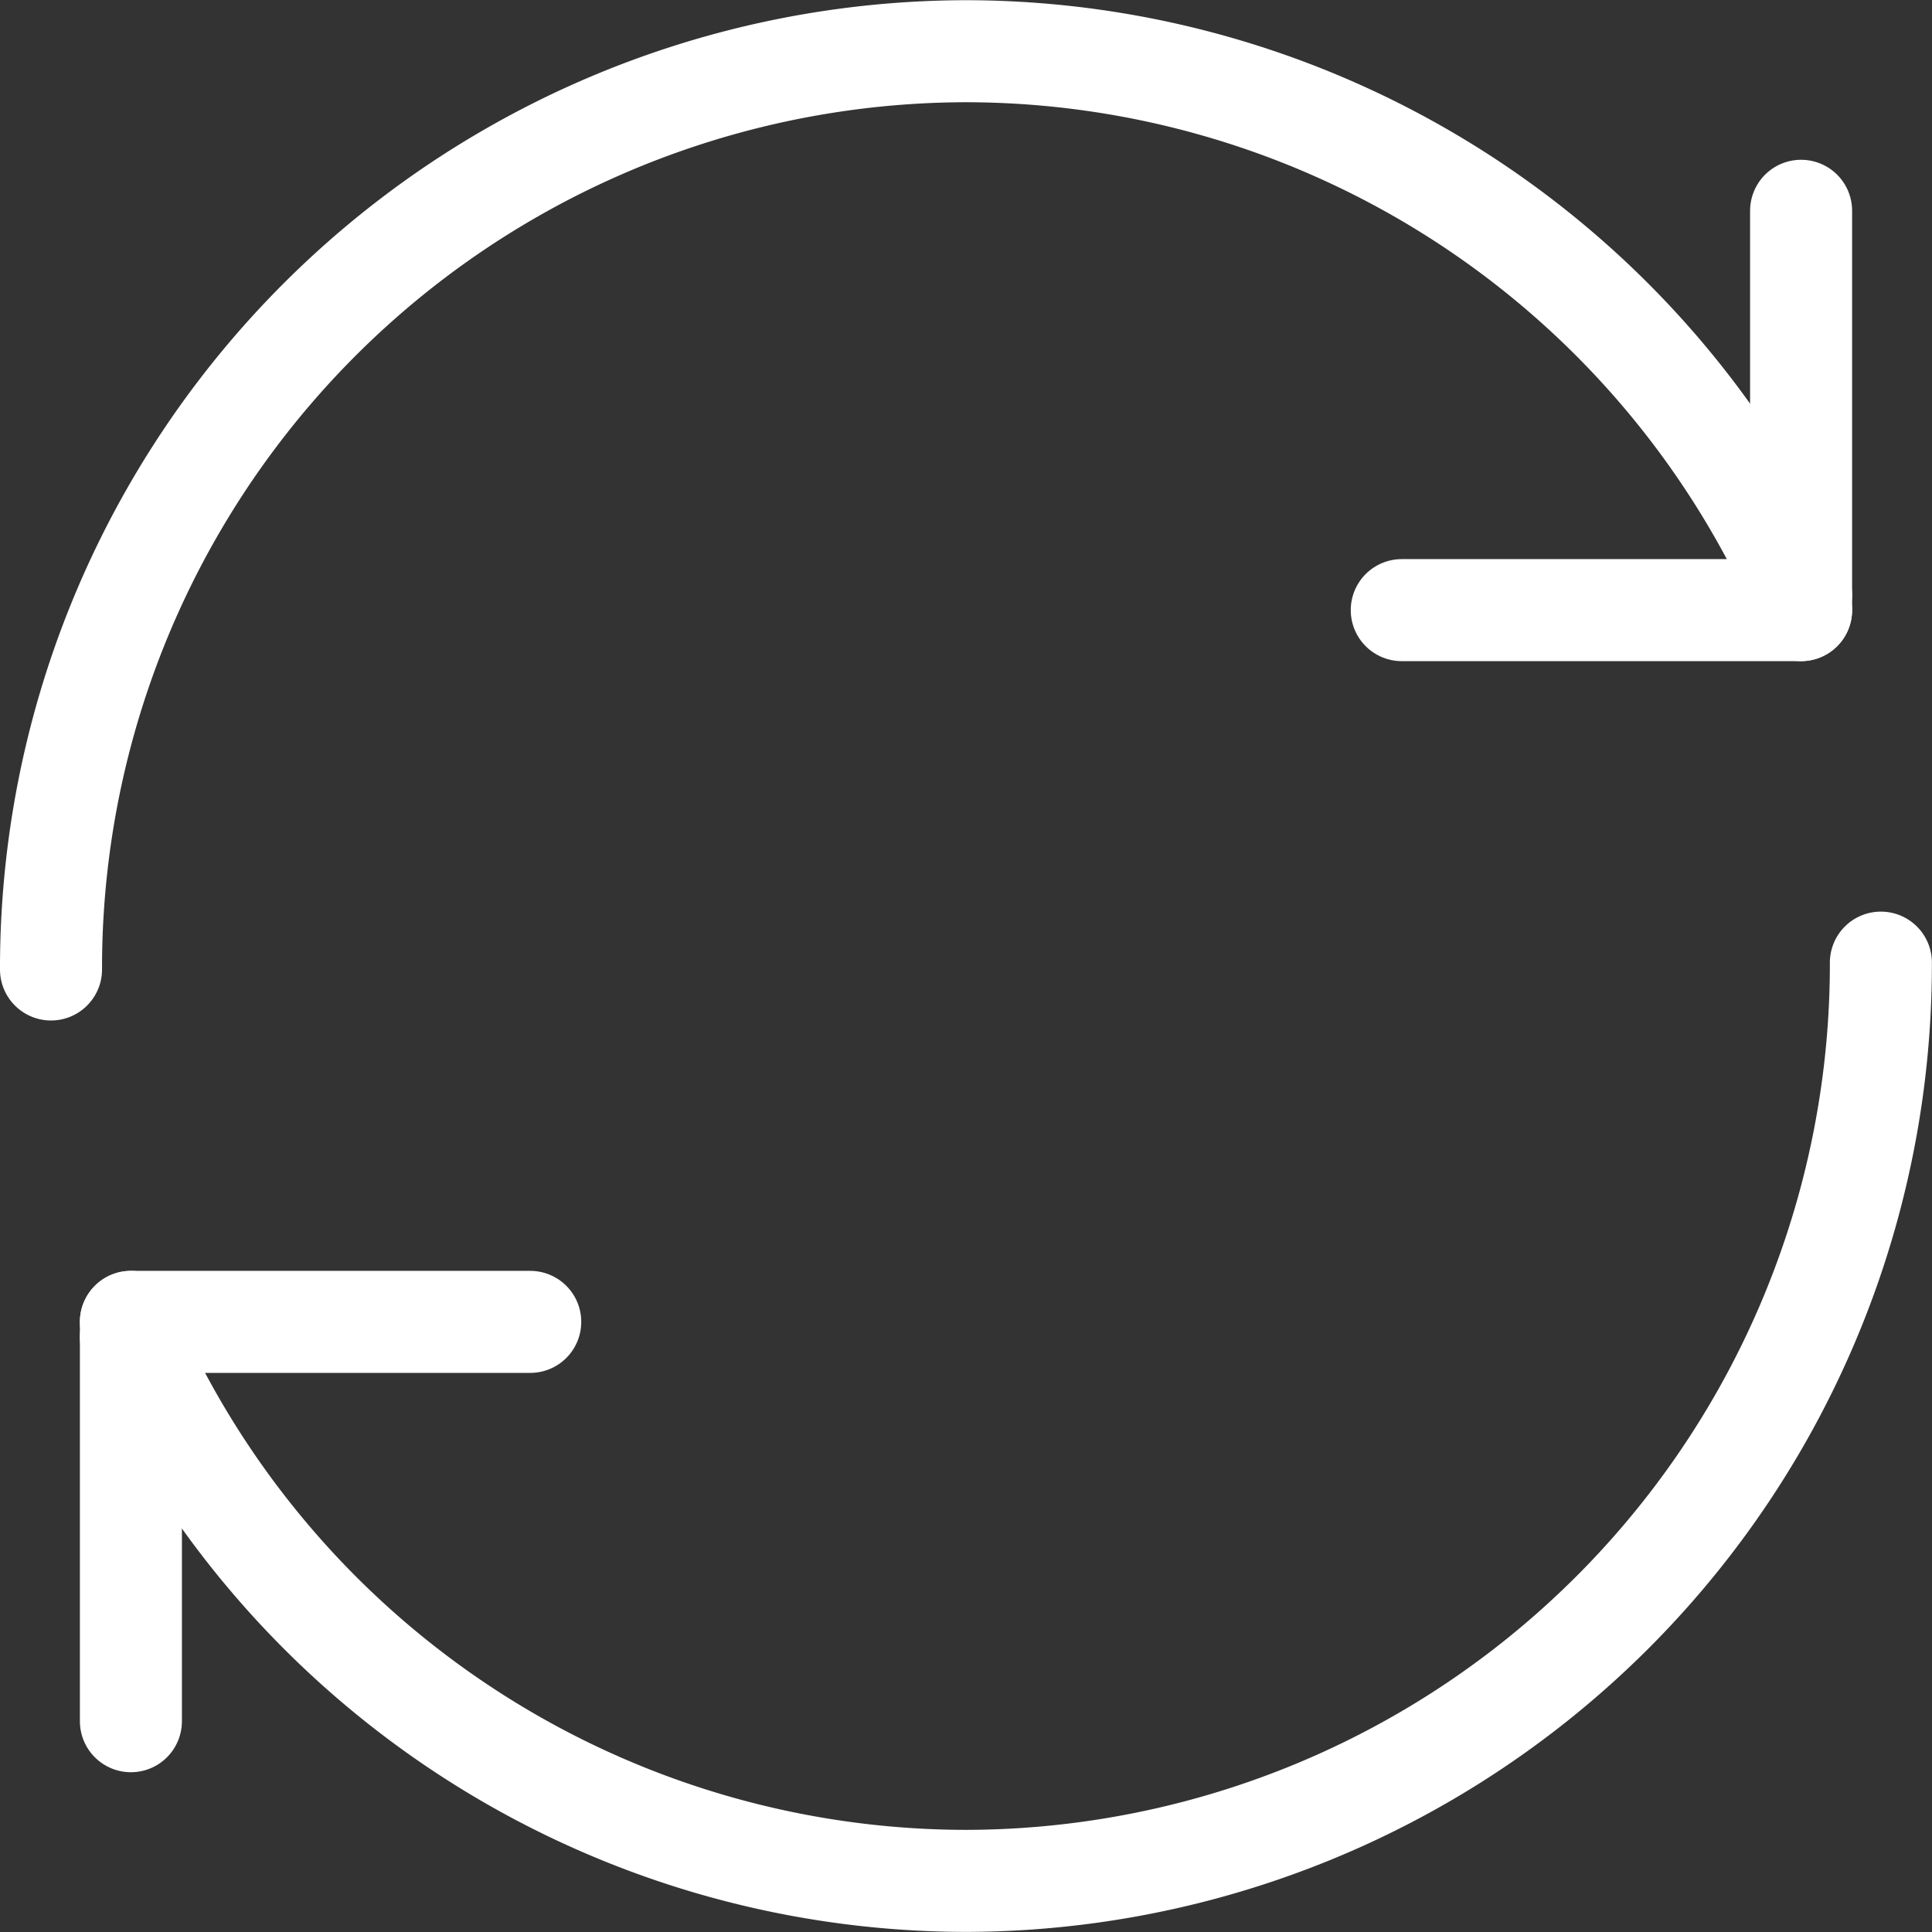 <svg xmlns="http://www.w3.org/2000/svg" width="18.936" height="18.937" viewBox="0 0 18.936 18.937">
  <rect x="0" y="0" width="18.936" height="18.937" fill="#333333" stroke="none"/>
  <g id="グループ_412" data-name="グループ 412" transform="translate(0.5 0.5)">
    <path id="パス_4887" data-name="パス 4887" d="M-45.716,203.02a8.984,8.984,0,0,1,8.966-9,8.965,8.965,0,0,1,8.187,5.331" transform="translate(45.716 -194.018)" fill="none" stroke="#fff" stroke-linecap="round" stroke-linejoin="round" stroke-width="1"/>
    <g id="グループ_316" data-name="グループ 316" transform="translate(13.239 1.566)">
      <line id="線_10" data-name="線 10" y2="3.914" transform="translate(3.914)" fill="none" stroke="#fff" stroke-linecap="round" stroke-linejoin="round" stroke-width="1"/>
      <line id="線_11" data-name="線 11" x2="3.914" transform="translate(0 3.914)" fill="none" stroke="#fff" stroke-linecap="round" stroke-linejoin="round" stroke-width="1"/>
    </g>
    <g id="グループ_317" data-name="グループ 317" transform="translate(0.783 8.933)">
      <path id="パス_4888" data-name="パス 4888" d="M-44.586,210.69A8.965,8.965,0,0,0-36.4,216.02a8.984,8.984,0,0,0,8.966-9" transform="translate(44.586 -207.018)" fill="none" stroke="#fff" stroke-linecap="round" stroke-linejoin="round" stroke-width="1"/>
      <line id="線_12" data-name="線 12" y1="3.914" transform="translate(0 3.523)" fill="none" stroke="#fff" stroke-linecap="round" stroke-linejoin="round" stroke-width="1"/>
      <line id="線_13" data-name="線 13" x1="3.914" transform="translate(0 3.523)" fill="none" stroke="#fff" stroke-linecap="round" stroke-linejoin="round" stroke-width="1"/>
    </g>
  </g>
</svg>
